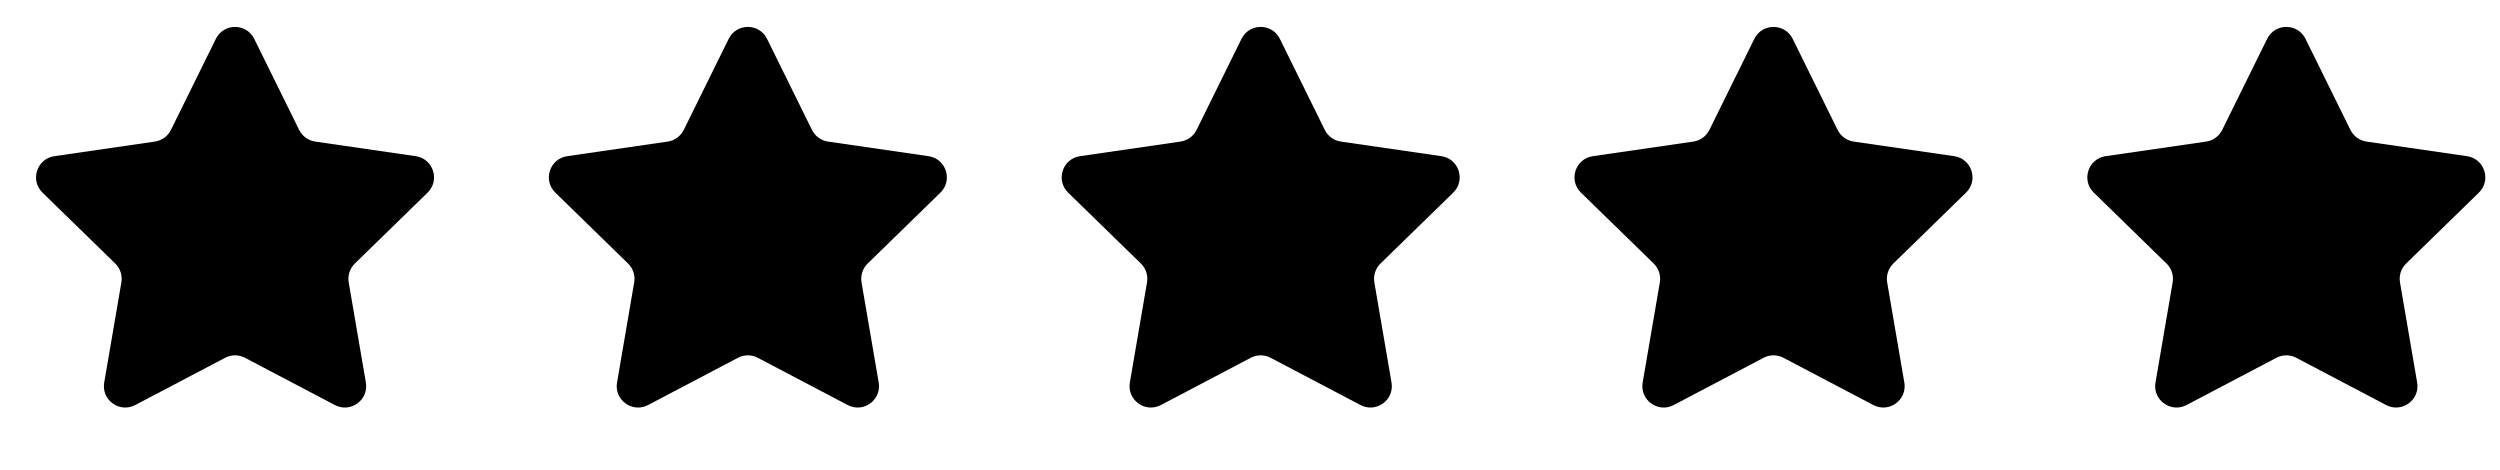 <svg width="117" height="22" viewBox="0 0 117 22" fill="none" xmlns="http://www.w3.org/2000/svg">
<g id="Rating">
<path id="Star 1" d="M10.103 1.817C10.47 1.074 11.53 1.074 11.897 1.817L14 6.079C14.146 6.374 14.427 6.579 14.753 6.626L19.456 7.309C20.277 7.429 20.604 8.437 20.011 9.015L16.607 12.333C16.372 12.562 16.264 12.893 16.32 13.218L17.123 17.902C17.263 18.719 16.406 19.342 15.672 18.956L11.465 16.745C11.174 16.591 10.826 16.591 10.535 16.745L6.328 18.956C5.594 19.342 4.737 18.719 4.877 17.902L5.68 13.218C5.736 12.893 5.628 12.562 5.393 12.333L1.989 9.015C1.396 8.437 1.723 7.429 2.544 7.309L7.247 6.626C7.573 6.579 7.854 6.374 8 6.079L10.103 1.817Z" fill="black"/>
<path id="Star 2" d="M34.103 1.817C34.47 1.074 35.53 1.074 35.897 1.817L38 6.079C38.146 6.374 38.427 6.579 38.753 6.626L43.456 7.309C44.277 7.429 44.604 8.437 44.011 9.015L40.607 12.333C40.372 12.562 40.264 12.893 40.32 13.218L41.123 17.902C41.263 18.719 40.406 19.342 39.672 18.956L35.465 16.745C35.174 16.591 34.826 16.591 34.535 16.745L30.328 18.956C29.594 19.342 28.737 18.719 28.877 17.902L29.68 13.218C29.736 12.893 29.628 12.562 29.393 12.333L25.989 9.015C25.396 8.437 25.723 7.429 26.544 7.309L31.247 6.626C31.573 6.579 31.854 6.374 32 6.079L34.103 1.817Z" fill="black"/>
<path id="Star 3" d="M58.103 1.817C58.47 1.074 59.53 1.074 59.897 1.817L62 6.079C62.146 6.374 62.427 6.579 62.753 6.626L67.457 7.309C68.277 7.429 68.604 8.437 68.011 9.015L64.607 12.333C64.372 12.562 64.264 12.893 64.32 13.218L65.123 17.902C65.263 18.719 64.406 19.342 63.672 18.956L59.465 16.745C59.174 16.591 58.826 16.591 58.535 16.745L54.328 18.956C53.594 19.342 52.737 18.719 52.877 17.902L53.68 13.218C53.736 12.893 53.628 12.562 53.393 12.333L49.989 9.015C49.396 8.437 49.723 7.429 50.544 7.309L55.247 6.626C55.573 6.579 55.854 6.374 56 6.079L58.103 1.817Z" fill="black"/>
<path id="Star 4" d="M82.103 1.817C82.47 1.074 83.53 1.074 83.897 1.817L86 6.079C86.146 6.374 86.427 6.579 86.753 6.626L91.457 7.309C92.277 7.429 92.604 8.437 92.011 9.015L88.607 12.333C88.372 12.562 88.264 12.893 88.32 13.218L89.123 17.902C89.263 18.719 88.406 19.342 87.672 18.956L83.465 16.745C83.174 16.591 82.826 16.591 82.535 16.745L78.328 18.956C77.594 19.342 76.737 18.719 76.877 17.902L77.68 13.218C77.736 12.893 77.628 12.562 77.393 12.333L73.989 9.015C73.396 8.437 73.723 7.429 74.543 7.309L79.247 6.626C79.573 6.579 79.854 6.374 80 6.079L82.103 1.817Z" fill="black"/>
<path id="Subtract" d="M106.103 1.817C106.47 1.074 107.53 1.074 107.897 1.817L110 6.079C110.146 6.374 110.427 6.579 110.753 6.626L115.456 7.309C116.277 7.429 116.604 8.437 116.011 9.015L112.607 12.333C112.372 12.562 112.264 12.893 112.32 13.218L113.123 17.902C113.263 18.719 112.406 19.342 111.672 18.956L107.465 16.745C107.174 16.591 106.826 16.591 106.535 16.745L102.328 18.956C101.594 19.342 100.737 18.719 100.877 17.902L101.68 13.218C101.736 12.893 101.628 12.562 101.393 12.333L97.989 9.015C97.396 8.437 97.723 7.429 98.544 7.309L103.247 6.626C103.573 6.579 103.854 6.374 104 6.079L106.103 1.817Z" fill="black"/>
</g>
</svg>
